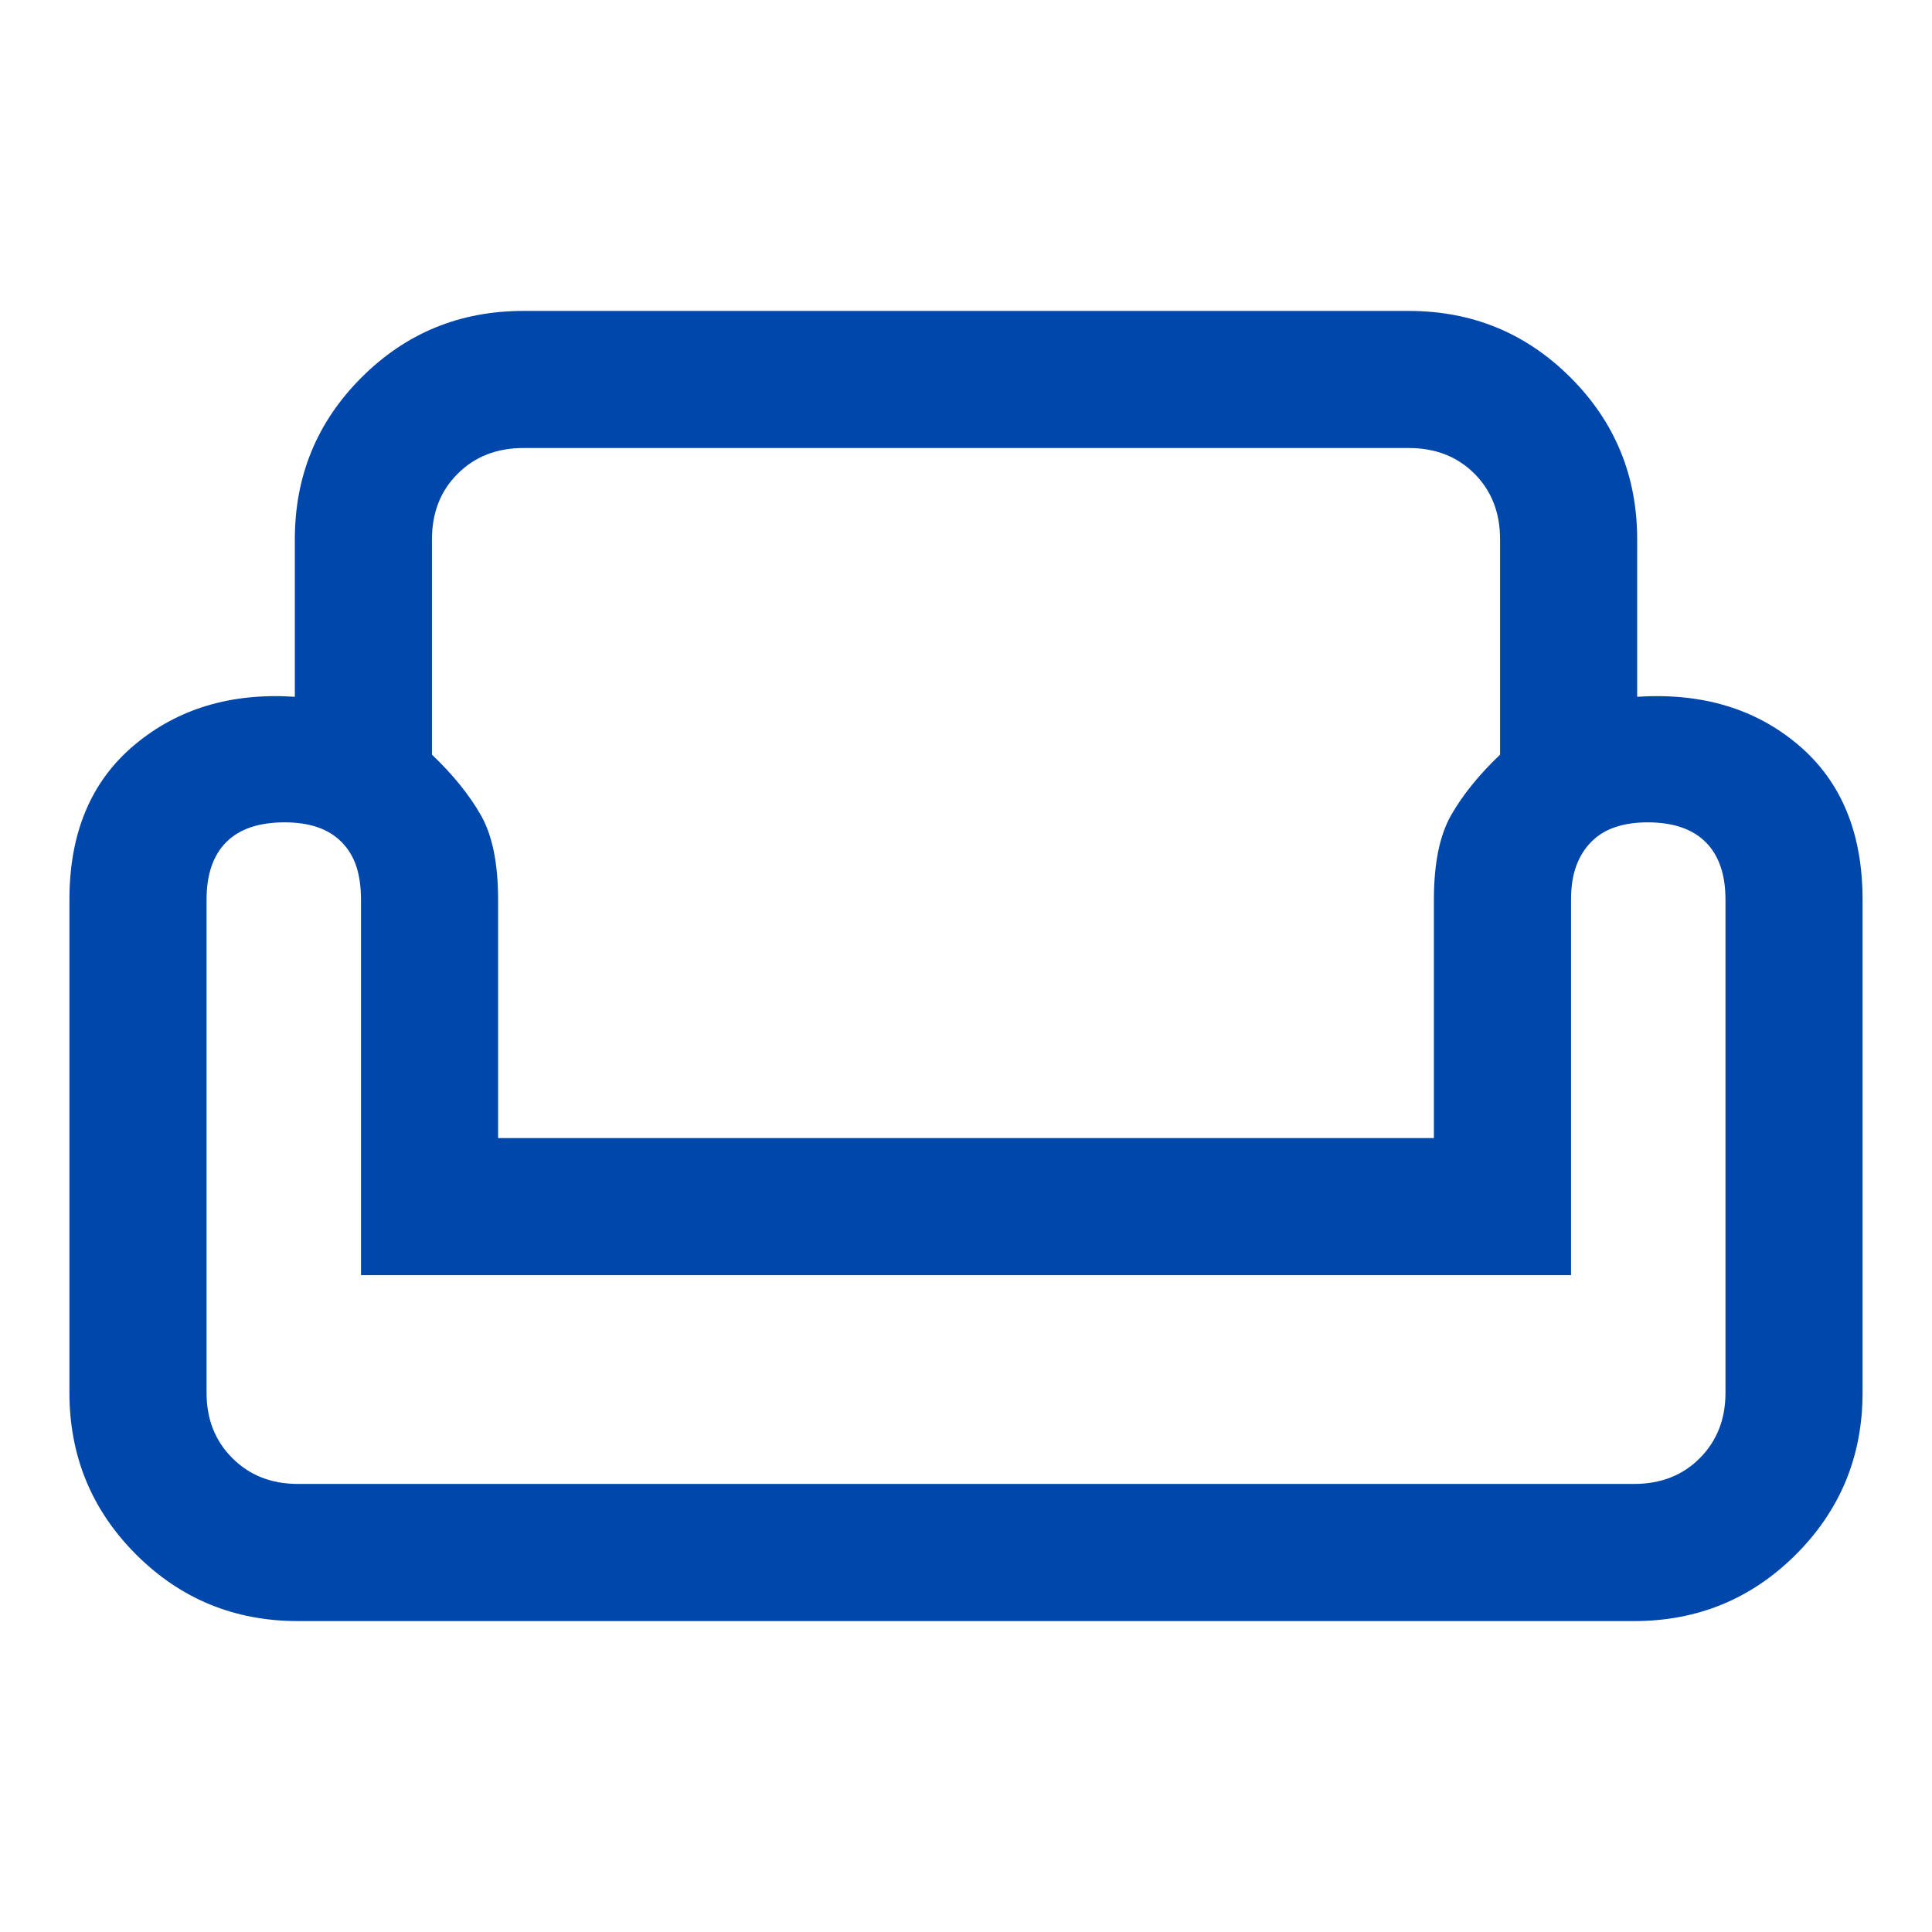 <svg width="48" height="48" viewBox="0 0 48 48" fill="none" xmlns="http://www.w3.org/2000/svg">
<path d="M7.325 13.4C7.325 11.823 7.877 10.483 8.98 9.38C10.084 8.276 11.424 7.725 13 7.725H35C36.576 7.725 37.916 8.276 39.02 9.38C40.123 10.483 40.675 11.823 40.675 13.4V17.311C42.283 17.208 43.618 17.607 44.681 18.51C45.744 19.412 46.275 20.692 46.275 22.35V34.6C46.275 36.176 45.723 37.516 44.62 38.62C43.516 39.723 42.176 40.275 40.6 40.275H7.4C5.824 40.275 4.484 39.723 3.38 38.62C2.277 37.516 1.725 36.176 1.725 34.6V22.35C1.725 20.692 2.263 19.412 3.338 18.51C4.413 17.607 5.742 17.208 7.325 17.311V13.4ZM10.732 13.4V18.749C11.254 19.247 11.658 19.747 11.945 20.249C12.232 20.75 12.375 21.45 12.375 22.35V28.275H35.625V22.35C35.625 21.45 35.768 20.75 36.055 20.249C36.342 19.747 36.746 19.247 37.269 18.749V13.4C37.269 12.737 37.056 12.193 36.632 11.768C36.207 11.343 35.663 11.131 35 11.131H13C12.342 11.131 11.8 11.343 11.373 11.768C10.945 12.193 10.732 12.737 10.732 13.4ZM39.032 31.681H8.969V22.35C8.969 22.032 8.929 21.755 8.851 21.52C8.773 21.285 8.65 21.084 8.483 20.917C8.316 20.75 8.115 20.627 7.88 20.549C7.645 20.47 7.376 20.431 7.072 20.431C6.431 20.431 5.947 20.595 5.621 20.923C5.295 21.25 5.132 21.726 5.132 22.35V34.608C5.132 35.26 5.345 35.8 5.773 36.227C6.2 36.654 6.742 36.868 7.4 36.868H40.6C41.263 36.868 41.807 36.654 42.232 36.227C42.656 35.8 42.869 35.26 42.869 34.608V22.35C42.869 21.726 42.705 21.25 42.377 20.923C42.049 20.595 41.568 20.431 40.934 20.431C40.635 20.431 40.368 20.47 40.133 20.549C39.897 20.627 39.697 20.75 39.533 20.917C39.369 21.084 39.244 21.285 39.159 21.52C39.074 21.755 39.032 22.032 39.032 22.35V31.681Z" fill="#0047AB"/>
</svg>
